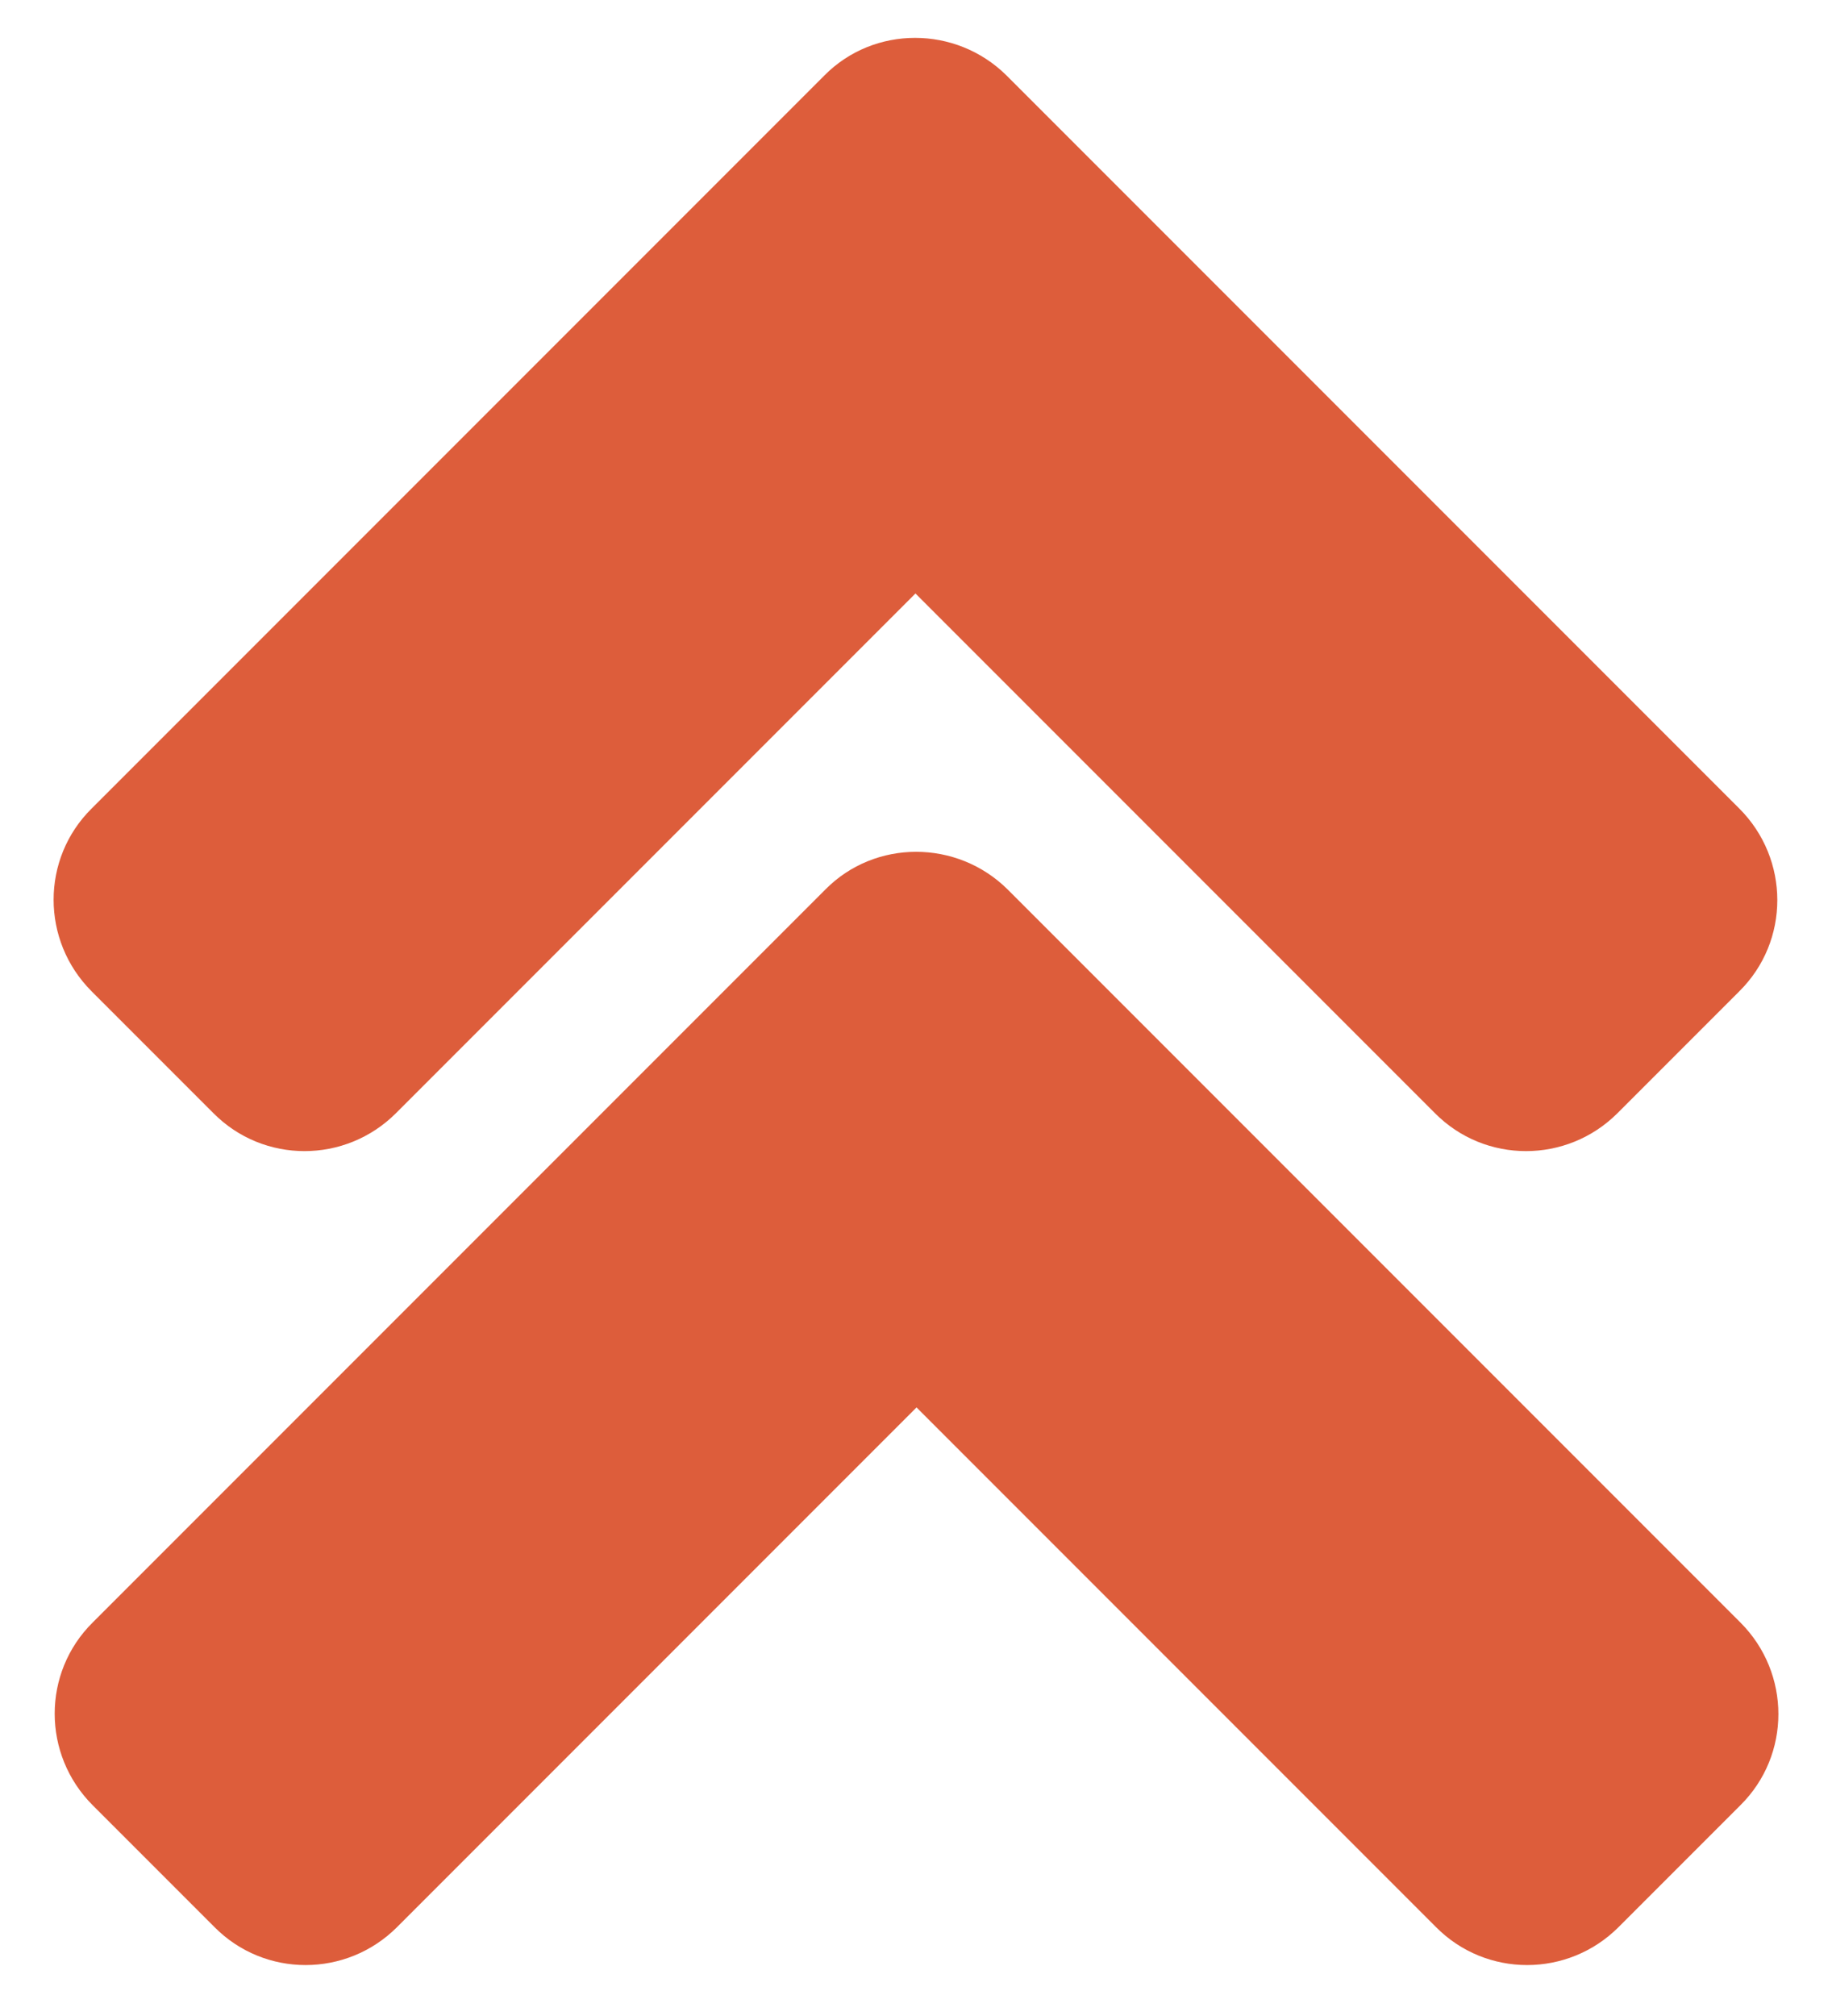 <?xml version="1.0" encoding="utf-8"?>
<!-- Generator: Adobe Illustrator 25.0.0, SVG Export Plug-In . SVG Version: 6.00 Build 0)  -->
<svg version="1.1" id="Layer_1" xmlns="http://www.w3.org/2000/svg" xmlns:xlink="http://www.w3.org/1999/xlink" x="0px" y="0px"
	 viewBox="0 0 340 374" style="enable-background:new 0 0 340 374;" xml:space="preserve">
<style type="text/css">
	.st0{fill:#DD5D3B;}
</style>
<path class="st0" d="M187,165l136,136c9.4,9.4,9.4,24.6,0,33.9l-22.6,22.6c-9.4,9.4-24.6,9.4-33.9,0l-96.4-96.4l-96.4,96.4
	c-9.4,9.4-24.6,9.4-33.9,0l-22.6-22.6c-9.4-9.4-9.4-24.6,0-33.9l136-136C162.4,155.7,177.6,155.7,187,165L187,165z"/>
<path class="st0" d="M186.8,14l136,136c9.4,9.4,9.4,24.6,0,33.9l-22.6,22.6c-9.4,9.4-24.6,9.4-33.9,0l-96.4-96.4l-96.4,96.4
	c-9.4,9.4-24.6,9.4-33.9,0L17,183.9c-9.4-9.4-9.4-24.6,0-33.9L153,14C162.2,4.7,177.4,4.7,186.8,14L186.8,14z"/>
</svg>
